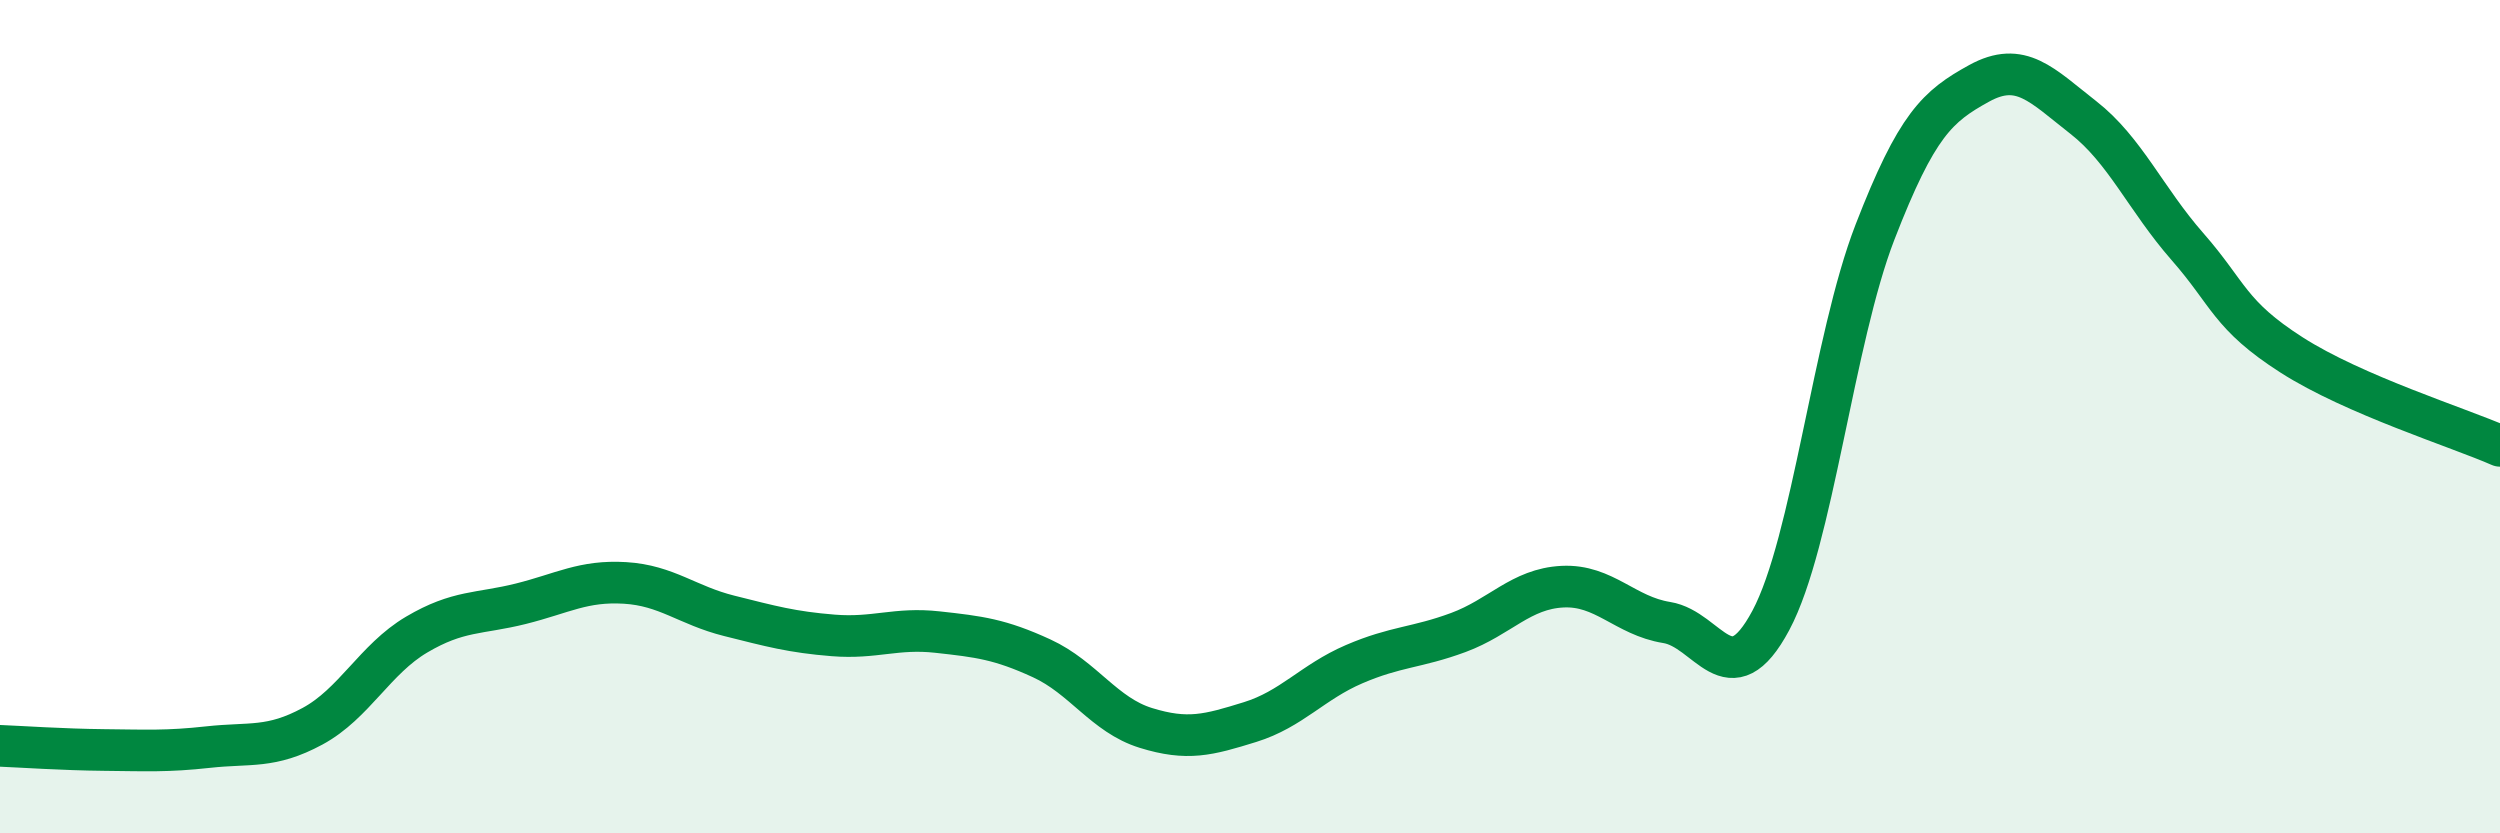 
    <svg width="60" height="20" viewBox="0 0 60 20" xmlns="http://www.w3.org/2000/svg">
      <path
        d="M 0,17.9 C 0.5,17.92 1.5,17.99 2.5,18 C 3.5,18.01 4,18.04 5,17.93 C 6,17.82 6.5,17.97 7.5,17.43 C 8.5,16.89 9,15.82 10,15.23 C 11,14.64 11.5,14.74 12.5,14.49 C 13.5,14.24 14,13.93 15,13.99 C 16,14.05 16.5,14.53 17.5,14.78 C 18.5,15.03 19,15.17 20,15.25 C 21,15.33 21.5,15.06 22.5,15.17 C 23.5,15.28 24,15.34 25,15.8 C 26,16.26 26.5,17.16 27.5,17.47 C 28.5,17.78 29,17.64 30,17.33 C 31,17.02 31.5,16.37 32.5,15.94 C 33.5,15.51 34,15.55 35,15.18 C 36,14.81 36.5,14.13 37.5,14.08 C 38.5,14.03 39,14.78 40,14.94 C 41,15.1 41.5,16.76 42.5,14.89 C 43.5,13.02 44,8.15 45,5.57 C 46,2.99 46.5,2.55 47.5,2 C 48.5,1.45 49,2.04 50,2.82 C 51,3.6 51.5,4.78 52.5,5.92 C 53.5,7.06 53.5,7.56 55,8.52 C 56.5,9.48 59,10.26 60,10.7L60 20L0 20Z"
        fill="#008740"
        opacity="0.1"
        stroke-linecap="round"
        stroke-linejoin="round"
      />
      <path
        d="M 0,17.9 C 0.5,17.92 1.5,17.99 2.5,18 C 3.5,18.01 4,18.04 5,17.93 C 6,17.82 6.5,17.97 7.5,17.43 C 8.5,16.89 9,15.82 10,15.23 C 11,14.64 11.5,14.74 12.5,14.49 C 13.5,14.24 14,13.93 15,13.99 C 16,14.05 16.5,14.53 17.5,14.78 C 18.5,15.03 19,15.17 20,15.25 C 21,15.33 21.5,15.06 22.5,15.17 C 23.5,15.28 24,15.34 25,15.8 C 26,16.26 26.5,17.16 27.5,17.47 C 28.5,17.78 29,17.64 30,17.33 C 31,17.02 31.5,16.37 32.5,15.94 C 33.5,15.51 34,15.55 35,15.18 C 36,14.81 36.5,14.13 37.5,14.08 C 38.5,14.03 39,14.78 40,14.94 C 41,15.1 41.5,16.76 42.5,14.89 C 43.5,13.02 44,8.15 45,5.57 C 46,2.99 46.5,2.55 47.5,2 C 48.5,1.45 49,2.04 50,2.82 C 51,3.6 51.5,4.78 52.5,5.92 C 53.5,7.06 53.5,7.56 55,8.52 C 56.5,9.48 59,10.26 60,10.7"
        stroke="#008740"
        stroke-width="1"
        fill="none"
        stroke-linecap="round"
        stroke-linejoin="round"
      />
    </svg>
  